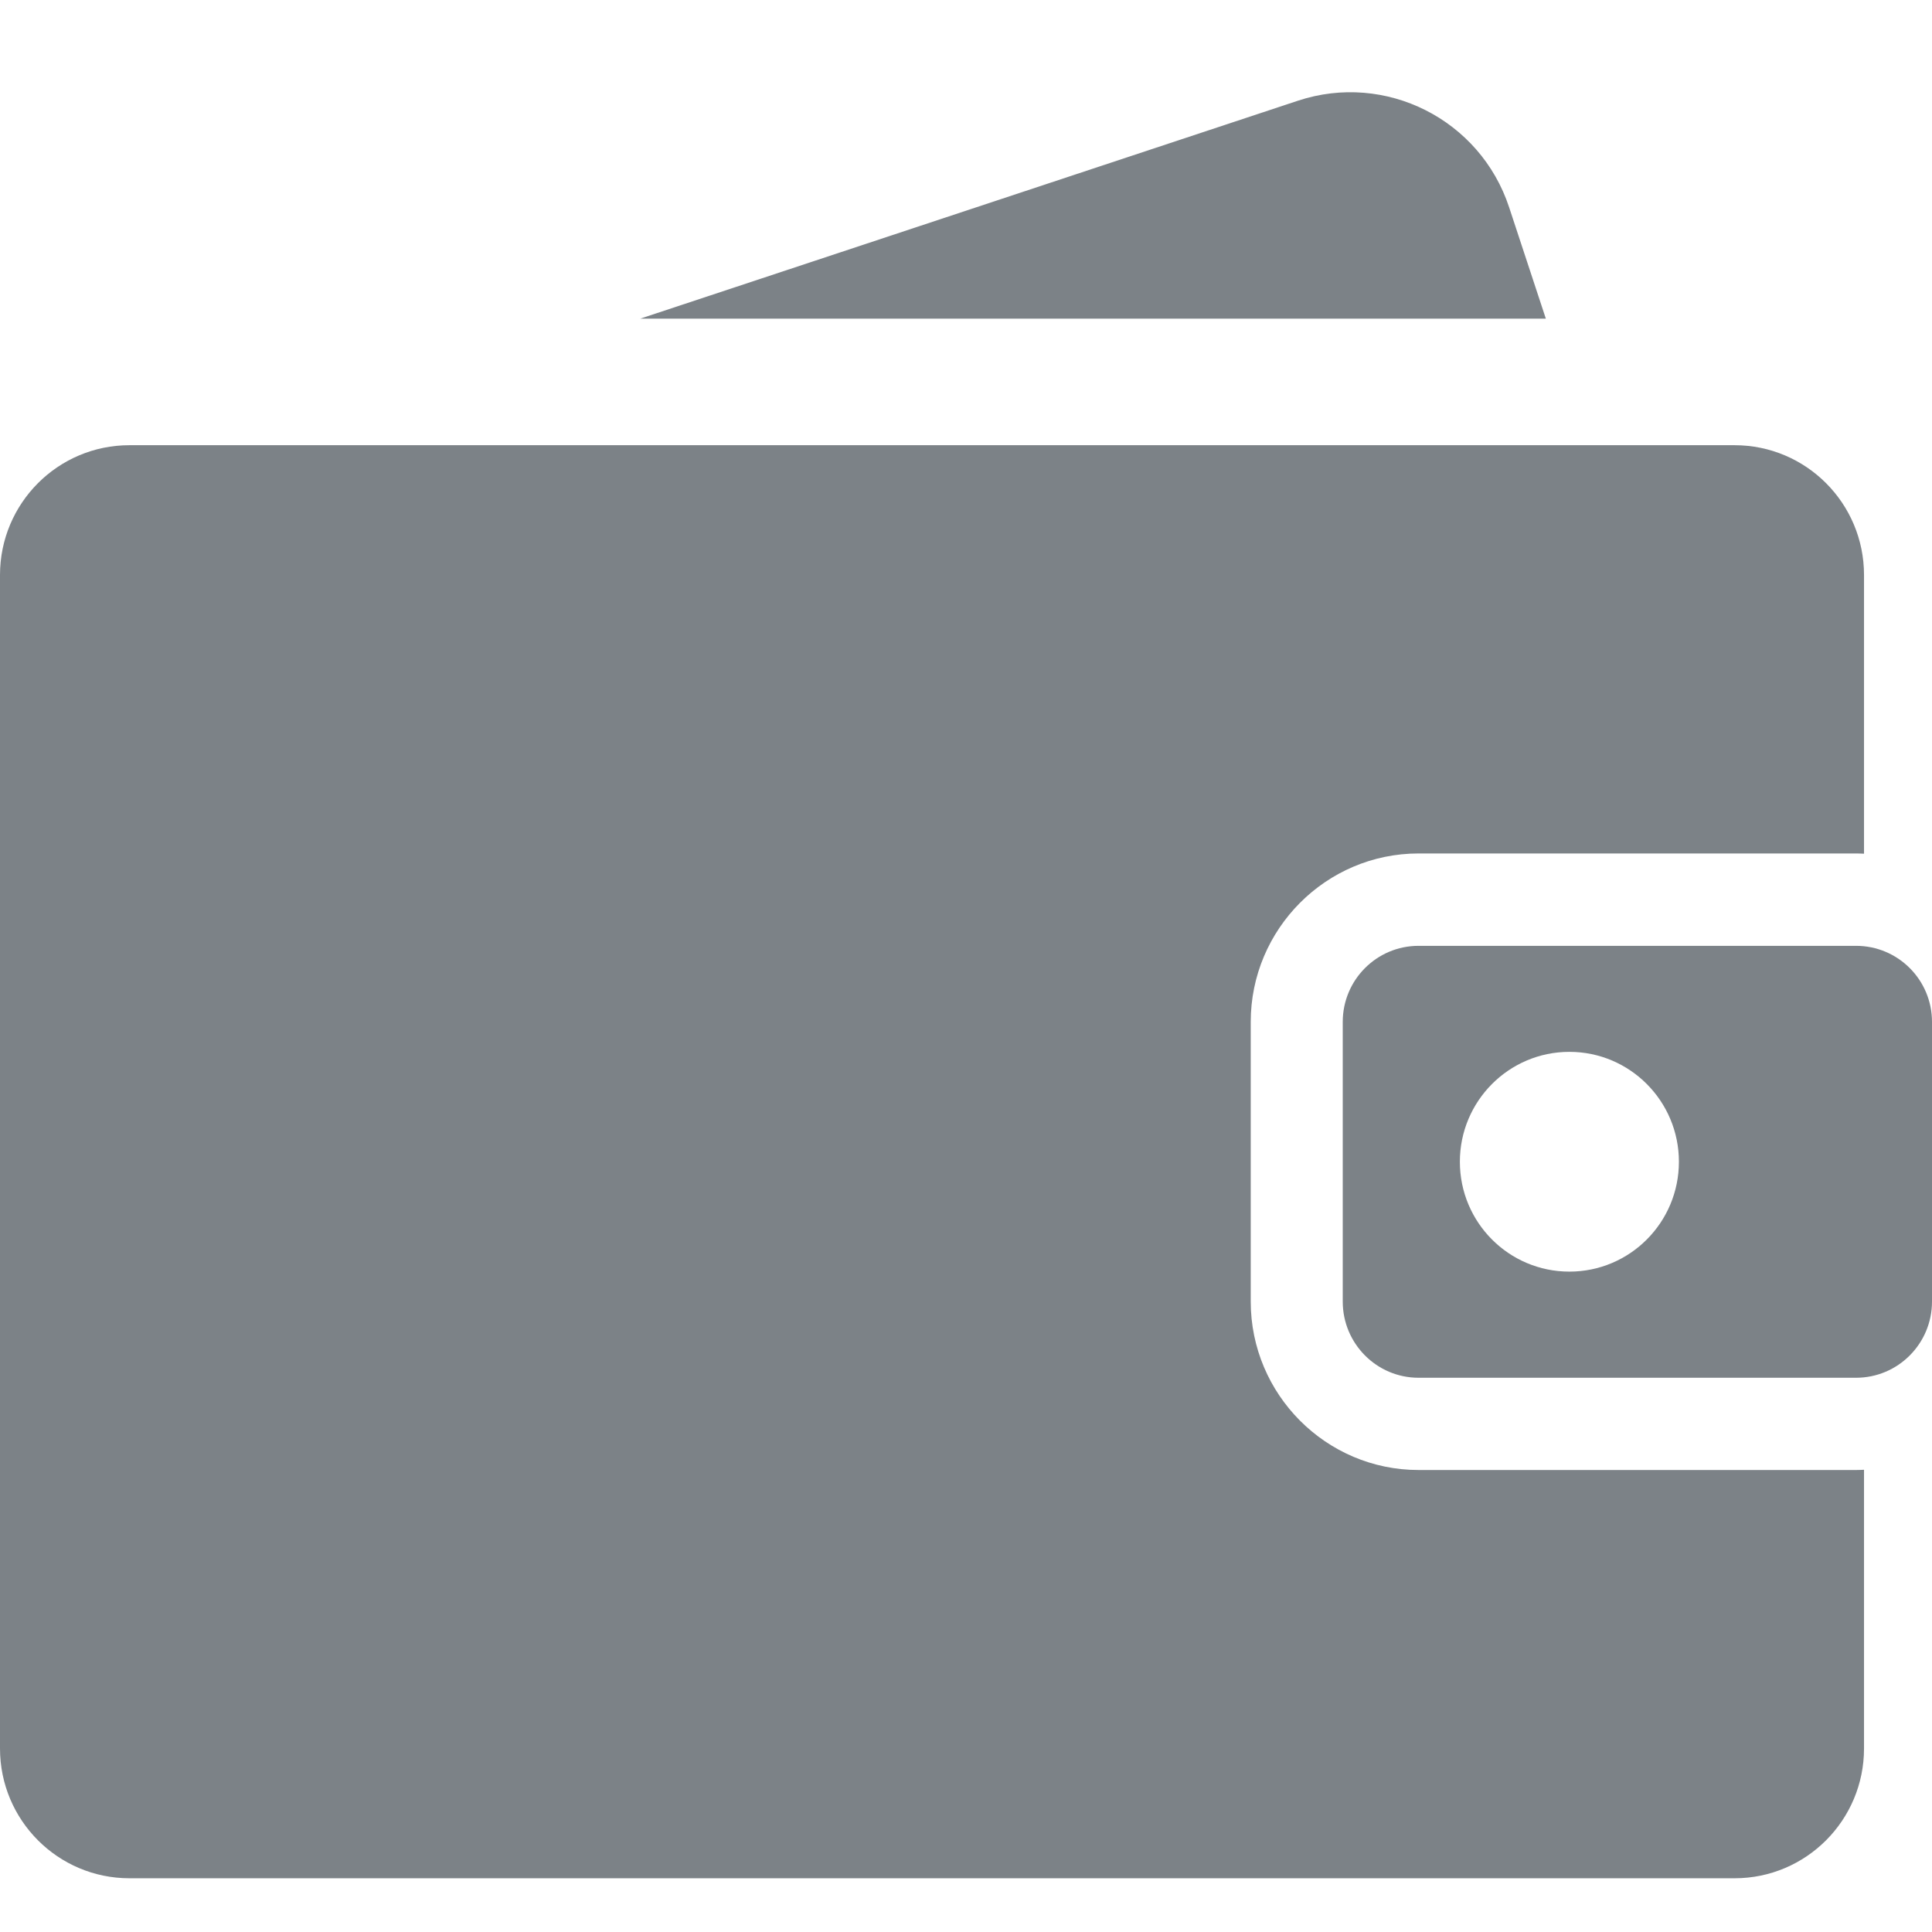 <svg width="16" height="16" viewBox="0 0 16 16" fill="none" xmlns="http://www.w3.org/2000/svg">
<rect width="16" height="14.791" fill="black" fill-opacity="0" transform="translate(0 0.764)"/>
<rect width="16" height="14.791" fill="black" fill-opacity="0" transform="translate(0 0.764)"/>
<path d="M11.748 12.174C10.982 12.174 10.358 11.548 10.358 10.779V8.463C10.358 7.694 10.982 7.068 11.748 7.068H15.371C15.393 7.068 15.415 7.069 15.437 7.07V4.762C15.437 4.168 14.957 3.687 14.365 3.687H1.072C0.48 3.687 0 4.168 0 4.762V14.48C0 15.074 0.48 15.555 1.072 15.555H14.365C14.957 15.555 15.437 15.074 15.437 14.48V12.172C15.415 12.173 15.393 12.174 15.371 12.174H11.748Z" fill="#7C8287"/>
<path d="M15.371 7.833H11.748C11.401 7.833 11.12 8.115 11.12 8.463V10.779C11.12 11.127 11.401 11.41 11.748 11.41H15.371C15.719 11.41 16 11.127 16 10.779V8.463C16 8.115 15.719 7.833 15.371 7.833ZM12.997 10.531C12.496 10.531 12.09 10.124 12.09 9.621C12.09 9.119 12.496 8.711 12.997 8.711C13.498 8.711 13.904 9.119 13.904 9.621C13.904 10.124 13.498 10.531 12.997 10.531Z" fill="#7C8287"/>
<path d="M12.498 1.717C12.258 0.989 11.475 0.594 10.749 0.834L5.302 2.639H12.802L12.498 1.717Z" fill="#7C8287"/>
</svg>
